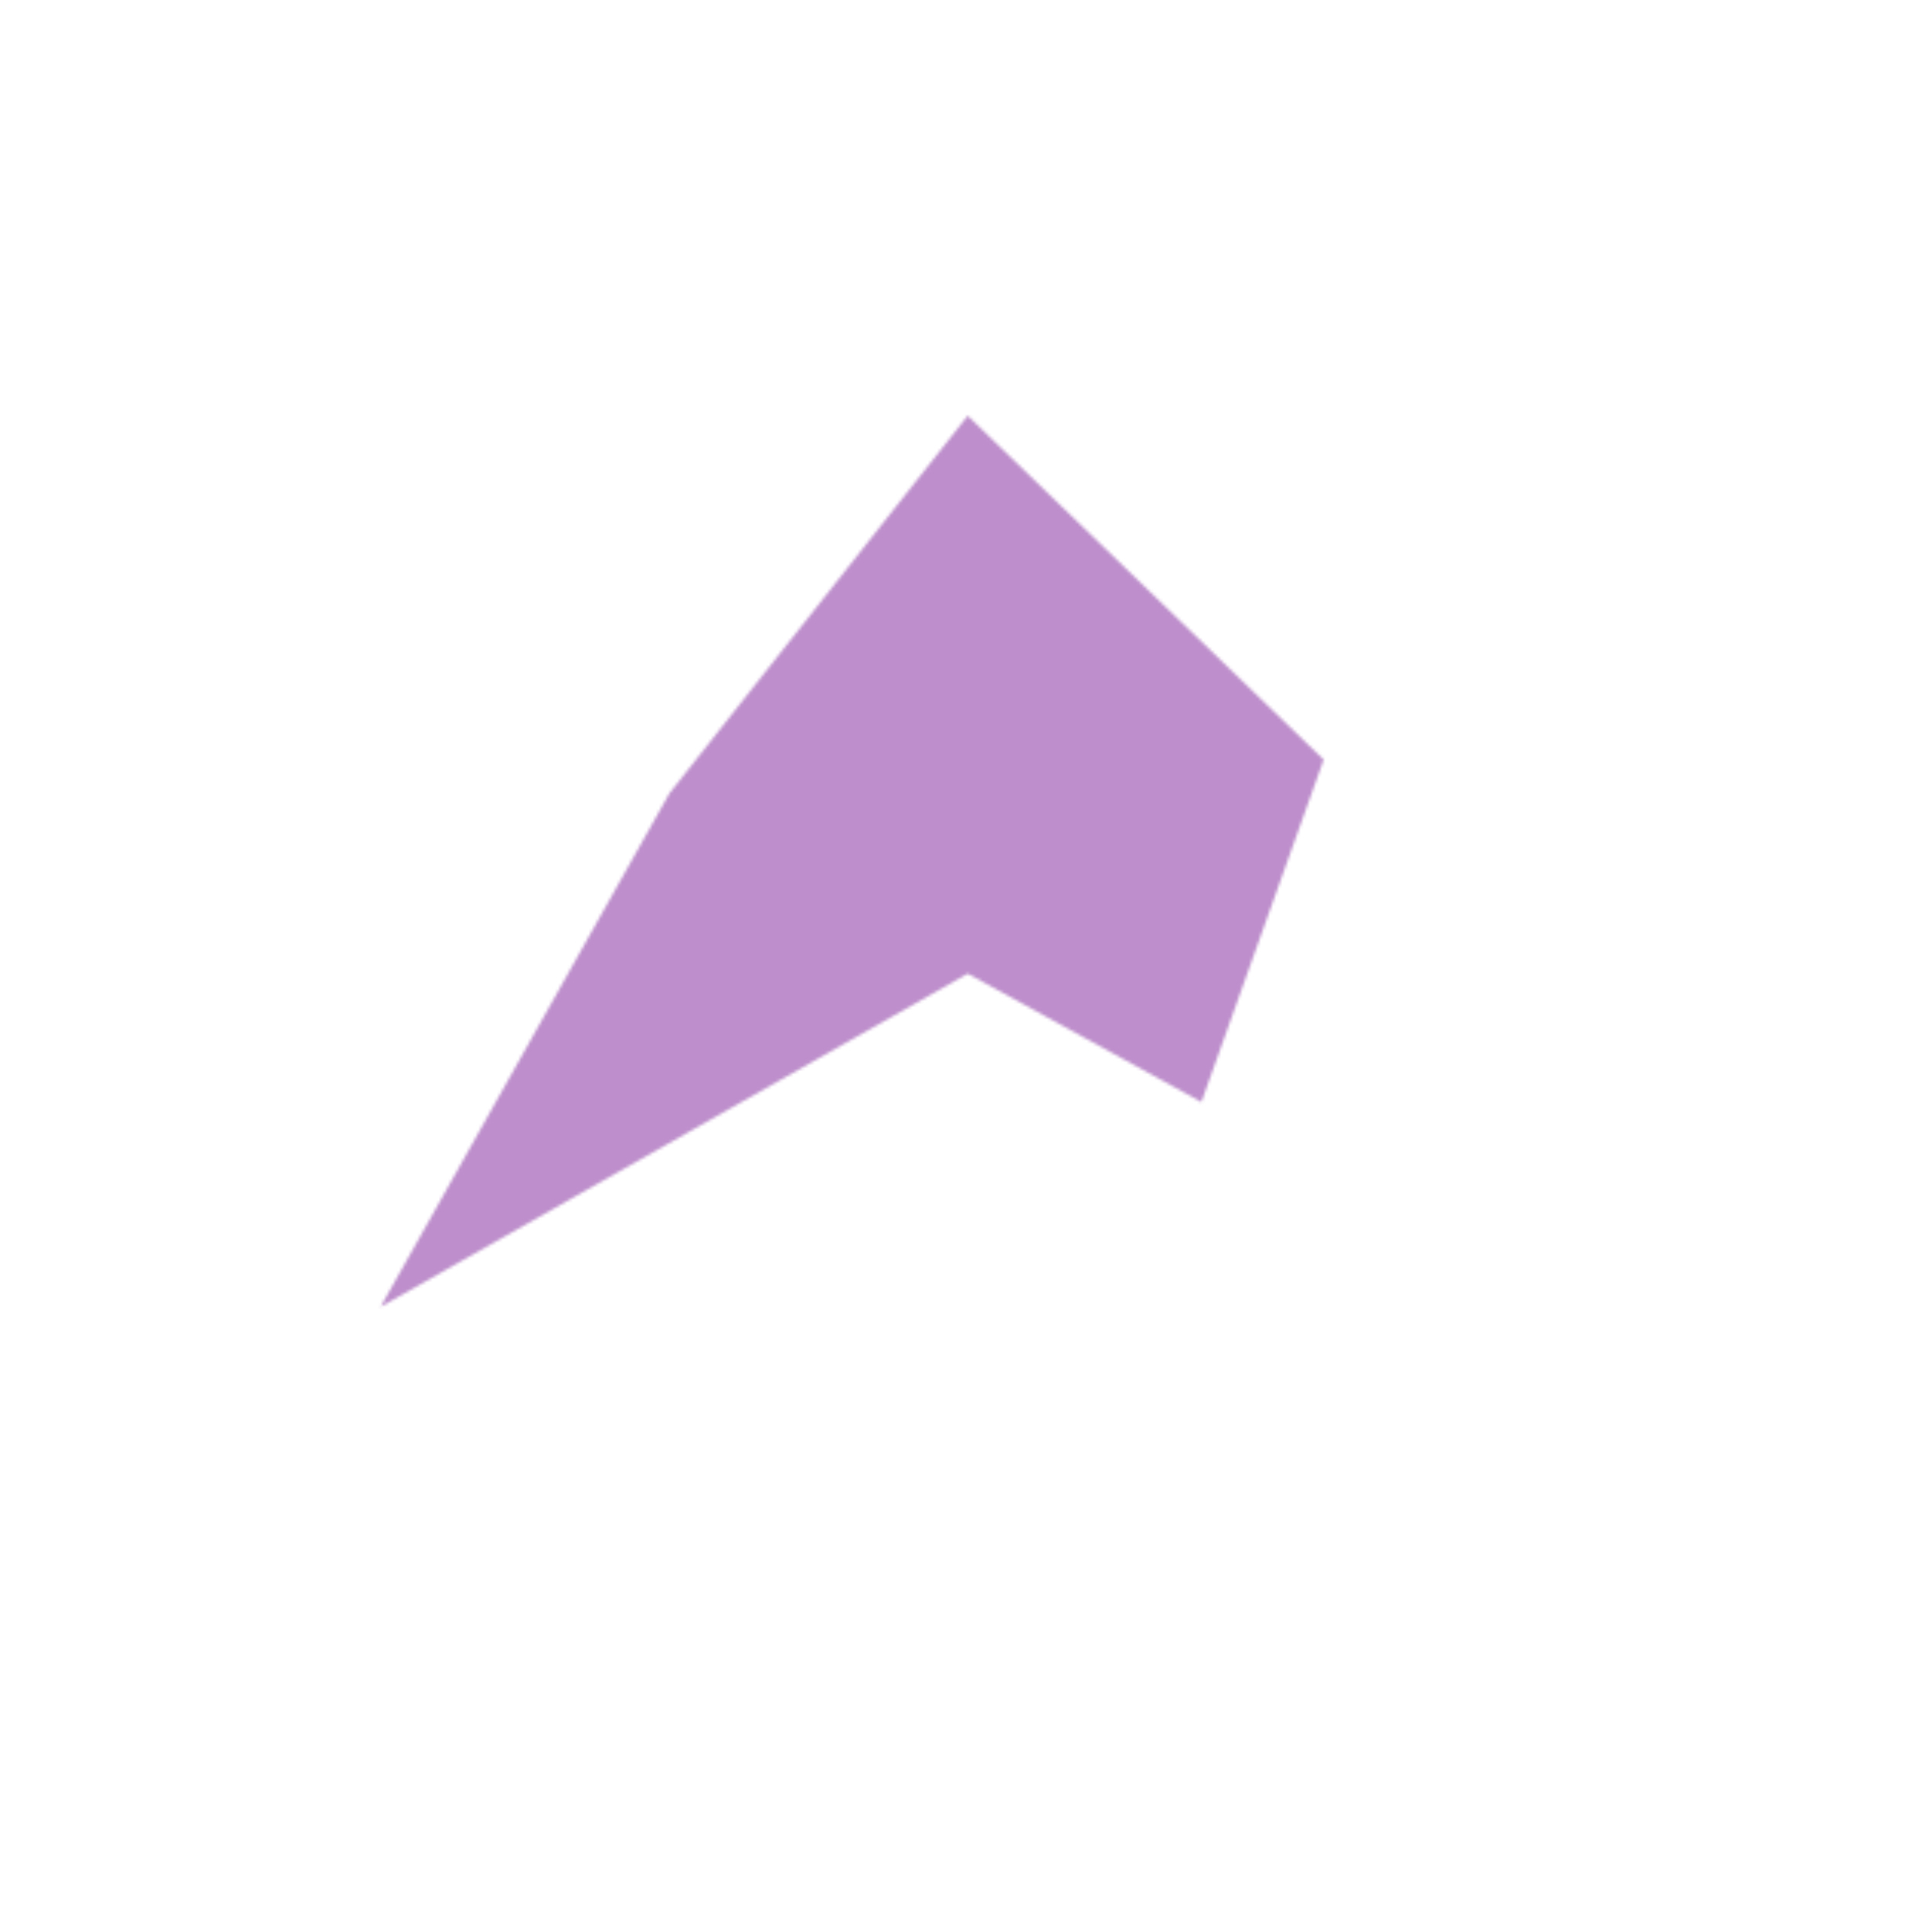 <?xml version="1.0" encoding="UTF-8"?> <svg xmlns="http://www.w3.org/2000/svg" width="632" height="632" viewBox="0 0 632 632" fill="none"><g id="Ghost Train Haze strain Radar Chart"><g id="Vector 889"><mask id="path-1-inside-1_13605_2292" fill="white"><path d="M219 259.5L316.57 136L433 248.5L393 360.5L316.57 318.5L124.5 427.5L219 259.5Z"></path></mask><path d="M219 259.5L316.57 136L433 248.5L393 360.5L316.57 318.5L124.5 427.5L219 259.5Z" stroke="#A25EB5" stroke-opacity="0.7" stroke-width="180" mask="url(#path-1-inside-1_13605_2292)"></path></g></g></svg> 